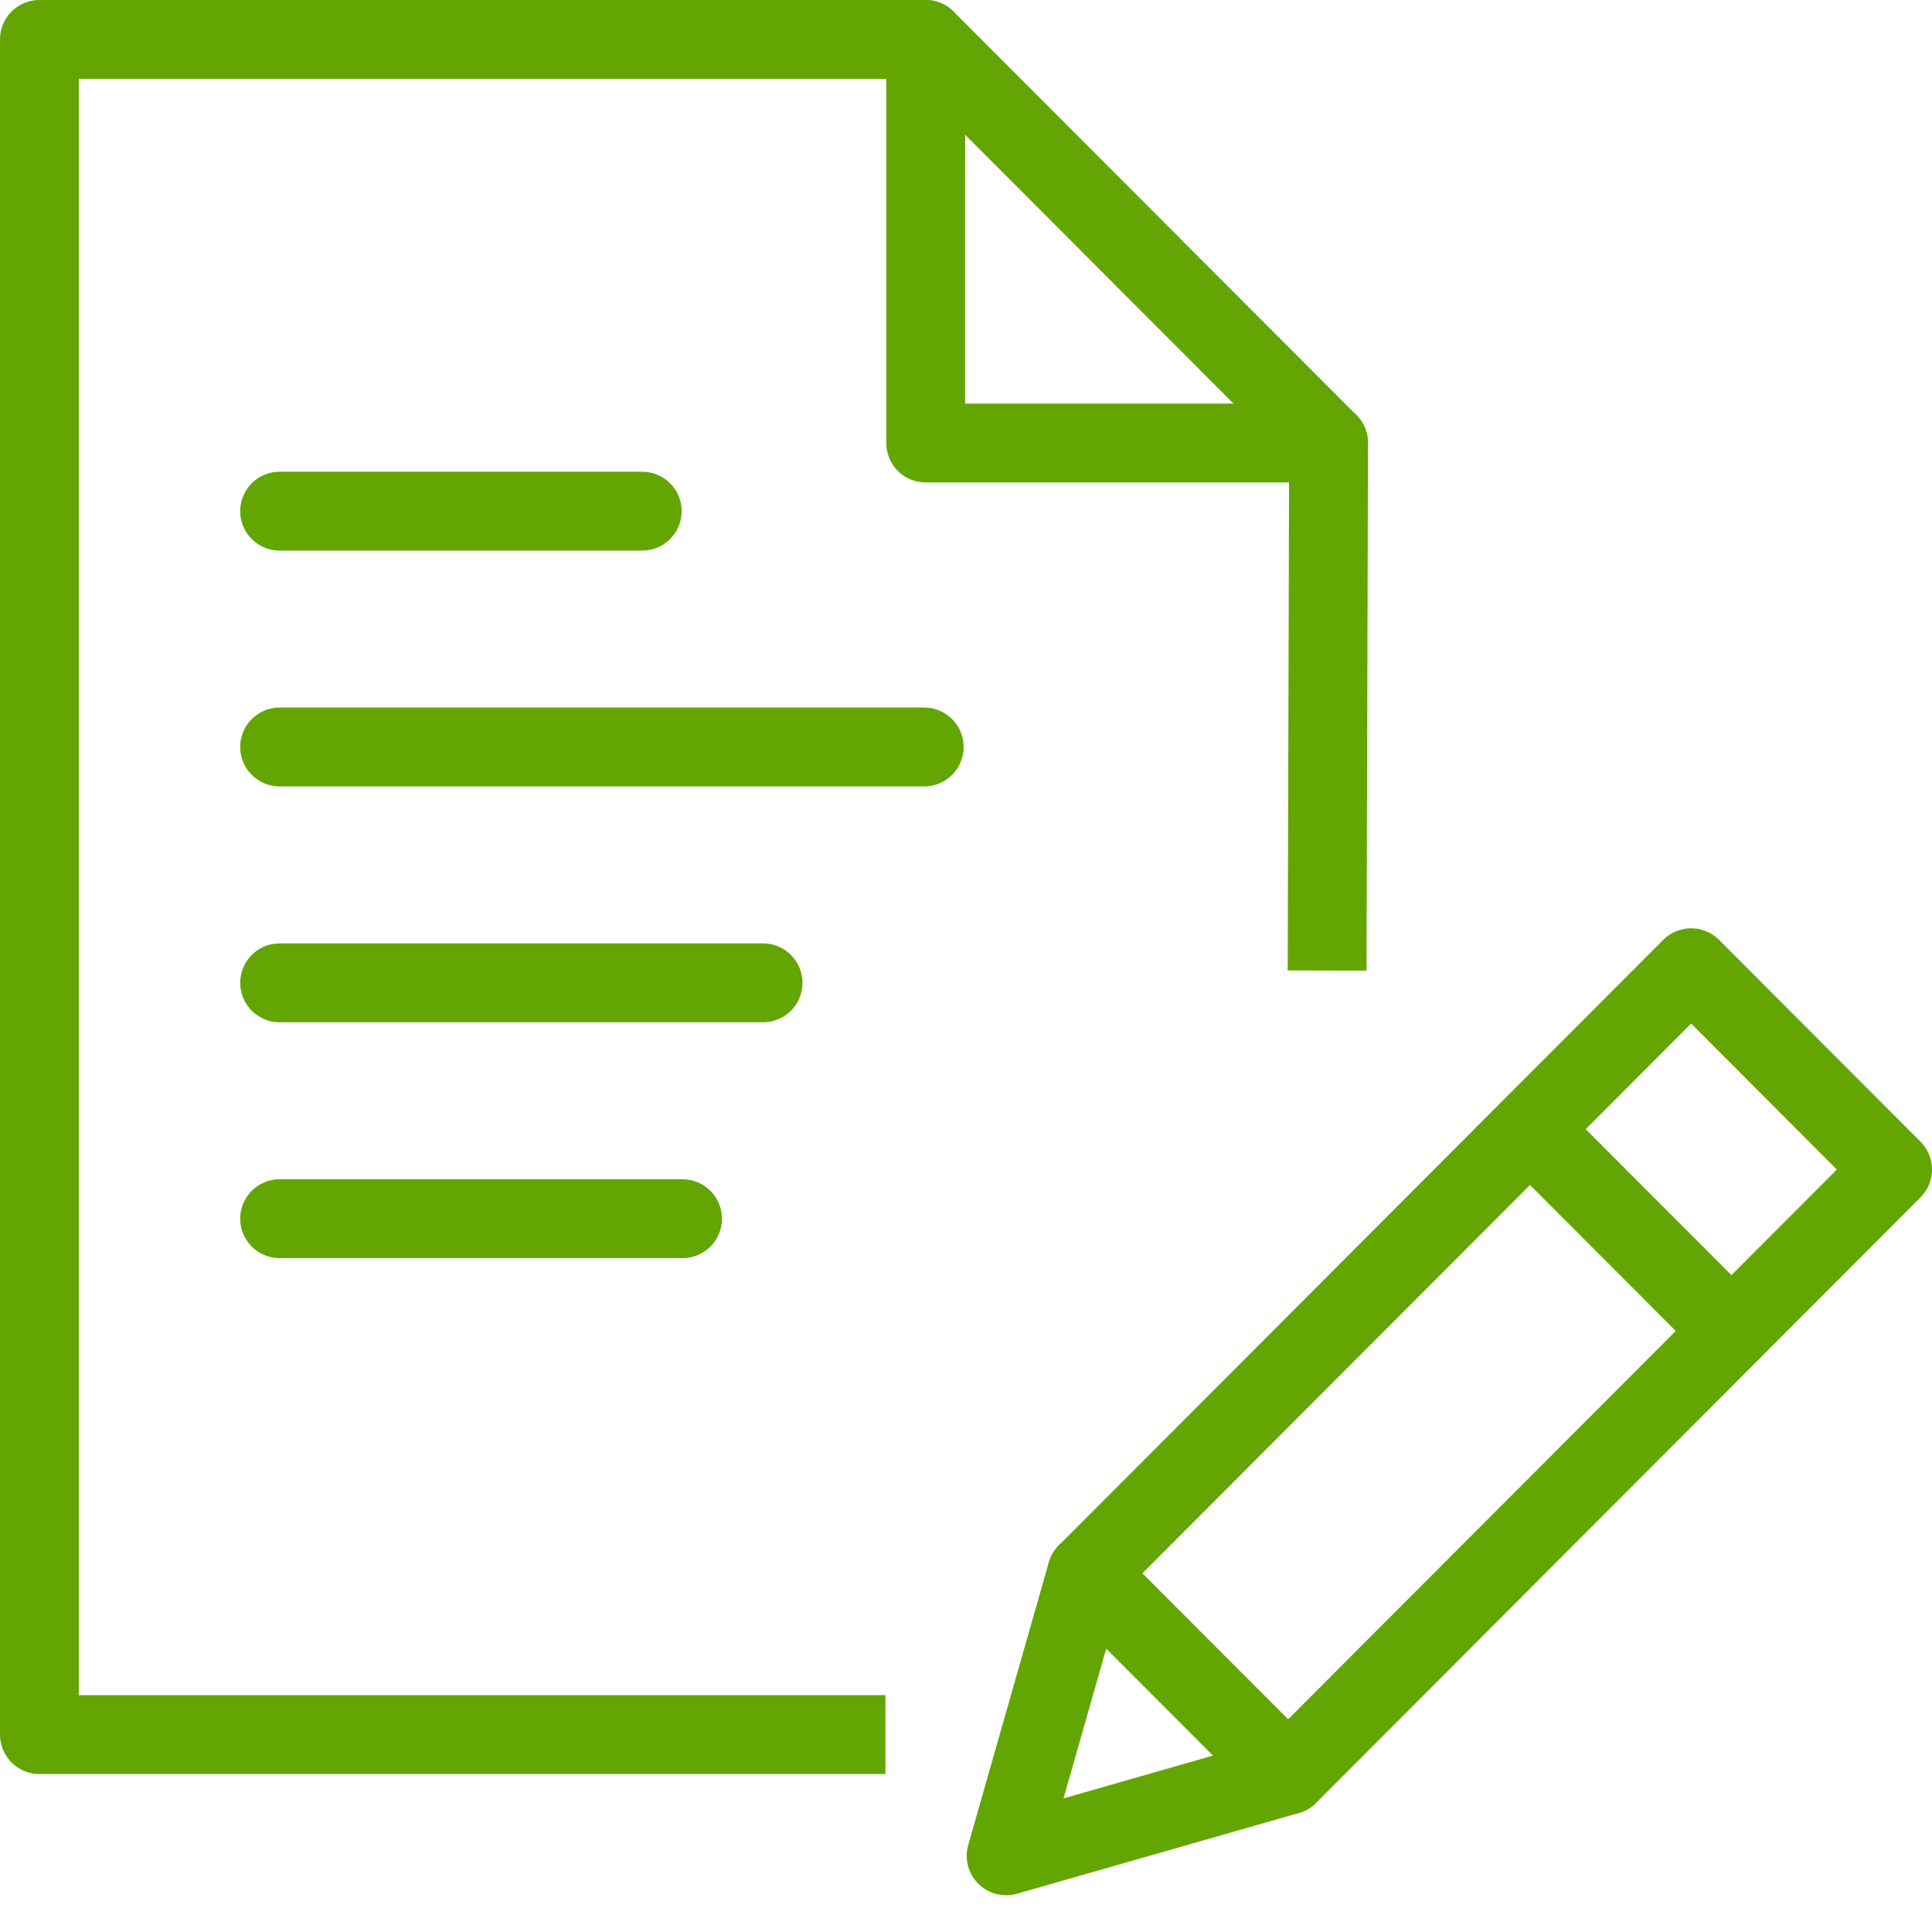 <?xml version="1.0" encoding="UTF-8" standalone="no"?>
<svg width="49px" height="49px" viewBox="0 0 49 49" version="1.1" xmlns="http://www.w3.org/2000/svg" xmlns:xlink="http://www.w3.org/1999/xlink">
    <!-- Generator: Sketch 44.1 (41455) - http://www.bohemiancoding.com/sketch -->
    <title>permisos</title>
    <desc>Created with Sketch.</desc>
    <defs></defs>
    <g id="Iconos-Globales" stroke="none" stroke-width="1" fill="none" fill-rule="evenodd" stroke-linejoin="round">
        <g id="Artboard" transform="translate(-688, -1377)" stroke="#63A604" stroke-width="2">
            <g id="Group-19" transform="translate(105, 1360)">
                <g id="permisos" transform="translate(584, 18)">
                    <path d="M6.092,11.964 L15.288,11.964" id="Stroke-481" stroke-linecap="round"></path>
                    <path d="M6.092,17.945 L22.44,17.945" id="Stroke-482" stroke-linecap="round"></path>
                    <path d="M6.092,23.927 L18.353,23.927" id="Stroke-483" stroke-linecap="round"></path>
                    <path d="M6.092,29.909 L16.31,29.909" id="Stroke-484" stroke-linecap="round"></path>
                    <polygon id="Stroke-485" stroke-linecap="round" points="31.67 44.02 24.518 46.068 26.561 38.902 41.891 23.544 47 28.662"></polygon>
                    <path d="M37.804,27.638 L42.913,32.756" id="Stroke-486"></path>
                    <path d="M26.561,38.902 L31.67,44.02" id="Stroke-487" stroke-linecap="round"></path>
                    <polyline id="Stroke-488" points="21.457 42.993 0 42.993 0 0 22.478 0 32.696 10.236 32.659 23.615"></polyline>
                    <polyline id="Stroke-489" stroke-linecap="round" points="22.478 0 22.478 10.236 32.696 10.236"></polyline>
                </g>
            </g>
        </g>
    </g>
</svg>